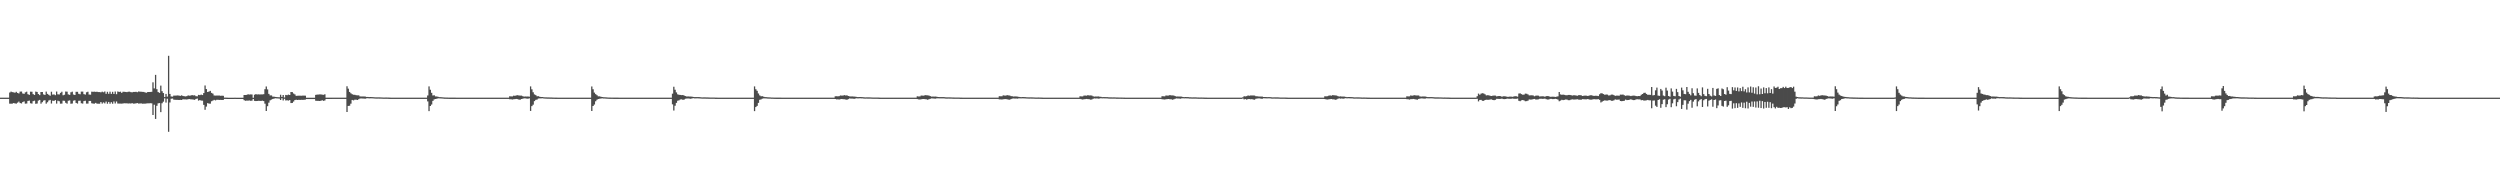 <?xml version="1.0" encoding="UTF-8"?>
<svg xmlns="http://www.w3.org/2000/svg" width="1920" height="150">
  <path d="M0 75.000h1v1.000H0zM1 75.000h1v1.000H1zM2 75.000h1v1.000H2zM3 75.000h1v1.000H3zM4 75.000h1v1.000H4zM5 75.000h1v1.000H5zM6 75.000h1v1.000H6zM7 71.069h1v8.561H7zM8 70.336h1v9.328H8zM9 70.733h1v8.824H9zM10 70.903h1v8.260H10zM11 71.220h1v8.198H11zM12 70.523h1v9.102H12zM13 71.356h1v7.501H13zM14 71.803h1v6.207H14zM15 70.365h1v8.766H15zM16 70.319h1v9.165H16zM17 71.784h1v6.592H17zM18 72.115h1v5.749H18zM19 70.928h1v8.682H19zM20 70.420h1v9.088H20zM21 72.336h1v5.198H21zM22 72.880h1v4.366H22zM23 70.404h1v8.914H23zM24 70.467h1v9.089H24zM25 72.303h1v5.352H25zM26 72.912h1v4.407H26zM27 70.369h1v9.343H27zM28 70.630h1v8.876H28zM29 72.239h1v5.031H29zM30 73.085h1v3.638H30zM31 70.673h1v8.945H31zM32 70.636h1v7.846H32zM33 72.488h1v4.774H33zM34 72.917h1v4.030H34zM35 70.338h1v9.279H35zM36 72.111h1v6.406H36zM37 72.798h1v4.422H37zM38 73.511h1v3.166H38zM39 70.439h1v9.064H39zM40 72.634h1v4.683H40zM41 72.501h1v5.036H41zM42 73.136h1v3.698H42zM43 70.297h1v9.259H43zM44 72.423h1v4.940H44zM45 72.563h1v5.227H45zM46 71.336h1v8.272H46zM47 70.441h1v9.138H47zM48 73.166h1v4.126H48zM49 72.774h1v4.622H49zM50 70.320h1v8.650H50zM51 70.409h1v9.187H51zM52 72.488h1v4.863H52zM53 72.865h1v4.261H53zM54 70.854h1v8.839H54zM55 70.381h1v9.123H55zM56 72.624h1v4.713H56zM57 72.945h1v4.078H57zM58 70.505h1v8.567H58zM59 70.488h1v9.101H59zM60 72.054h1v5.380H60zM61 72.383h1v4.947H61zM62 70.332h1v9.000H62zM63 70.345h1v9.236H63zM64 72.309h1v5.314H64zM65 72.672h1v4.715H65zM66 70.840h1v8.708H66zM67 70.437h1v9.150H67zM68 72.625h1v4.885H68zM69 72.728h1v4.768H69zM70 70.394h1v8.917H70zM71 70.489h1v9.078H71zM72 70.392h1v9.243H72zM73 70.575h1v8.407H73zM74 70.473h1v9.163H74zM75 70.711h1v8.932H75zM76 70.690h1v8.957H76zM77 70.910h1v7.463H77zM78 70.418h1v9.167H78zM79 70.863h1v7.762H79zM80 70.266h1v9.155H80zM81 72.054h1v5.985H81zM82 70.485h1v9.196H82zM83 72.055h1v6.253H83zM84 70.389h1v9.283H84zM85 72.071h1v6.422H85zM86 70.489h1v9.172H86zM87 72.126h1v5.807H87zM88 70.306h1v9.138H88zM89 72.368h1v5.564H89zM90 70.222h1v9.307H90zM91 70.595h1v8.976H91zM92 70.376h1v9.210H92zM93 71.304h1v8.314H93zM94 70.477h1v9.005H94zM95 70.488h1v8.799H95zM96 70.619h1v8.742H96zM97 70.770h1v8.590H97zM98 70.462h1v9.074H98zM99 70.382h1v9.020H99zM100 70.781h1v8.712H100zM101 70.935h1v8.272H101zM102 70.595h1v9.009H102zM103 70.615h1v8.934H103zM104 70.502h1v8.866H104zM105 70.829h1v8.337H105zM106 70.250h1v9.321H106zM107 70.394h1v9.083H107zM108 70.433h1v8.983H108zM109 70.569h1v9.104H109zM110 70.625h1v9.006H110zM111 71.015h1v8.619H111zM112 71.197h1v8.260H112zM113 70.656h1v8.696H113zM114 70.647h1v8.698H114zM115 70.620h1v8.662H115zM116 70.486h1v8.865H116zM117 63.212h1v25.127H117zM118 67.894h1v12.556H118zM119 57.507h1v33.823H119zM120 68.518h1v12.722H120zM121 70.698h1v8.667H121zM122 71.302h1v7.870H122zM123 65.718h1v20.402H123zM124 70.032h1v9.271H124zM125 71.479h1v6.616H125zM126 74.523h1v1.000H126zM127 72.119h1v6.699H127zM128 74.198h1v1.621H128zM129 42.841h1v58.373H129zM130 72.157h1v6.526H130zM131 74.095h1v1.737H131zM132 74.192h1v1.458H132zM133 73.408h1v3.120H133zM134 73.414h1v3.219H134zM135 73.352h1v3.361H135zM136 73.245h1v3.437H136zM137 73.447h1v3.361H137zM138 73.631h1v3.076H138zM139 73.240h1v3.548H139zM140 73.682h1v2.545H140zM141 73.905h1v2.414H141zM142 74.025h1v2.307H142zM143 73.818h1v2.597H143zM144 73.270h1v2.919H144zM145 73.468h1v2.633H145zM146 73.389h1v2.894H146zM147 73.000h1v3.320H147zM148 73.247h1v3.265H148zM149 73.162h1v3.511H149zM150 73.873h1v2.117H150zM151 73.961h1v1.694H151zM152 72.836h1v4.447H152zM153 73.071h1v3.790H153zM154 72.637h1v4.647H154zM155 73.000h1v4.338H155zM156 71.495h1v9.060H156zM157 65.619h1v18.683H157zM158 68.385h1v13.481H158zM159 70.666h1v8.544H159zM160 70.309h1v9.278H160zM161 69.792h1v9.829H161zM162 71.315h1v6.471H162zM163 71.866h1v5.379H163zM164 73.333h1v3.366H164zM165 73.405h1v3.680H165zM166 73.370h1v3.276H166zM167 73.347h1v3.307H167zM168 73.358h1v3.383H168zM169 73.584h1v3.095H169zM170 73.482h1v3.325H170zM171 73.574h1v3.145H171zM172 74.957h1v1.000H172zM173 74.966h1v1.000H173zM174 75.012h1v1.000H174zM175 75.040h1v1.000H175zM176 75.046h1v1.000H176zM177 75.047h1v1.000H177zM178 75.048h1v1.000H178zM179 75.051h1v1.000H179zM180 74.997h1v1.000H180zM181 75.051h1v1.000H181zM182 75.051h1v1.000H182zM183 75.050h1v1.000H183zM184 75.050h1v1.000H184zM185 75.050h1v1.000H185zM186 75.048h1v1.000H186zM187 72.946h1v4.008H187zM188 72.943h1v4.473H188zM189 72.844h1v4.403H189zM190 72.380h1v4.951H190zM191 72.614h1v4.521H191zM192 72.501h1v4.899H192zM193 72.565h1v4.762H193zM194 75.040h1v1.000H194zM195 72.771h1v4.698H195zM196 72.283h1v5.329H196zM197 72.567h1v5.002H197zM198 72.440h1v4.988H198zM199 72.531h1v4.954H199zM200 72.516h1v4.987H200zM201 72.484h1v4.854H201zM202 72.359h1v5.243H202zM203 68.517h1v11.091H203zM204 66.389h1v18.849H204zM205 68.679h1v12.891H205zM206 72.114h1v6.739H206zM207 73.289h1v3.767H207zM208 73.241h1v3.274H208zM209 74.191h1v1.779H209zM210 74.259h1v1.469H210zM211 74.420h1v1.066H211zM212 74.562h1v1.000H212zM213 74.634h1v1.000H213zM214 74.725h1v1.000H214zM215 72.778h1v4.017H215zM216 74.449h1v1.000H216zM217 72.958h1v4.215H217zM218 74.874h1v1.000H218zM219 72.921h1v4.248H219zM220 73.089h1v3.923H220zM221 72.647h1v4.595H221zM222 72.967h1v3.896H222zM223 70.632h1v8.533H223zM224 70.746h1v8.299H224zM225 71.841h1v6.134H225zM226 72.511h1v4.339H226zM227 73.626h1v2.989H227zM228 73.536h1v3.266H228zM229 73.456h1v3.176H229zM230 73.487h1v3.267H230zM231 73.530h1v3.104H231zM232 73.401h1v3.313H232zM233 73.406h1v3.263H233zM234 73.486h1v2.987H234zM235 75.070h1v1.000H235zM236 75.069h1v1.000H236zM237 75.067h1v1.000H237zM238 75.065h1v1.000H238zM239 75.064h1v1.000H239zM240 75.063h1v1.000H240zM241 75.061h1v1.000H241zM242 72.843h1v4.504H242zM243 72.648h1v4.839H243zM244 72.604h1v4.858H244zM245 72.515h1v5.072H245zM246 72.498h1v4.877H246zM247 72.716h1v4.310H247zM248 72.832h1v4.655H248zM249 72.418h1v4.759H249zM250 75.007h1v1.000H250zM251 75.007h1v1.000H251zM252 75.007h1v1.000H252zM253 75.007h1v1.000H253zM254 75.007h1v1.000H254zM255 75.006h1v1.000H255zM256 75.006h1v1.000H256zM257 75.006h1v1.000H257zM258 75.000h1v1.000H258zM259 75.000h1v1.000H259zM260 75.000h1v1.000H260zM261 75.000h1v1.000H261zM262 75.000h1v1.000H262zM263 75.000h1v1.000H263zM264 75.000h1v1.000H264zM265 75.000h1v1.000H265zM266 66.230h1v19.794H266zM267 68.087h1v13.284H267zM268 70.607h1v10.604H268zM269 71.624h1v7.996H269zM270 72.337h1v4.426H270zM271 72.744h1v4.355H271zM272 72.807h1v3.797H272zM273 73.124h1v3.412H273zM274 73.233h1v3.548H274zM275 73.207h1v3.033H275zM276 74.011h1v1.687H276zM277 74.083h1v1.528H277zM278 74.095h1v1.562H278zM279 74.096h1v1.641H279zM280 74.135h1v1.701H280zM281 74.428h1v1.084H281zM282 74.438h1v1.000H282zM283 74.566h1v1.000H283zM284 74.515h1v1.000H284zM285 74.544h1v1.000H285zM286 74.576h1v1.000H286zM287 74.700h1v1.000H287zM288 74.736h1v1.000H288zM289 74.769h1v1.000H289zM290 74.750h1v1.000H290zM291 74.774h1v1.000H291zM292 74.802h1v1.000H292zM293 74.853h1v1.000H293zM294 74.879h1v1.000H294zM295 74.884h1v1.000H295zM296 74.872h1v1.000H296zM297 74.891h1v1.000H297zM298 74.908h1v1.000H298zM299 74.967h1v1.000H299zM300 74.988h1v1.000H300zM301 74.991h1v1.000H301zM302 74.992h1v1.000H302zM303 74.995h1v1.000H303zM304 74.997h1v1.000H304zM305 74.996h1v1.000H305zM306 74.997h1v1.000H306zM307 74.997h1v1.000H307zM308 74.999h1v1.000H308zM309 74.999h1v1.000H309zM310 74.999h1v1.000H310zM311 74.999h1v1.000H311zM312 74.999h1v1.000H312zM313 74.999h1v1.000H313zM314 75.000h1v1.000H314zM315 75.000h1v1.000H315zM316 75.000h1v1.000H316zM317 75.000h1v1.000H317zM318 75.000h1v1.000H318zM319 75.000h1v1.000H319zM320 75.000h1v1.000H320zM321 75.000h1v1.000H321zM322 75.000h1v1.000H322zM323 75.000h1v1.000H323zM324 75.000h1v1.000H324zM325 75.000h1v1.000H325zM326 75.000h1v1.000H326zM327 75.000h1v1.000H327zM328 73.295h1v4.595H328zM329 66.346h1v18.998H329zM330 68.893h1v12.538H330zM331 71.269h1v9.008H331zM332 73.320h1v4.158H332zM333 73.176h1v3.169H333zM334 74.026h1v2.021H334zM335 74.085h1v1.724H335zM336 74.347h1v1.151H336zM337 74.587h1v1.000H337zM338 74.613h1v1.000H338zM339 74.697h1v1.000H339zM340 74.794h1v1.000H340zM341 74.857h1v1.000H341zM342 74.888h1v1.000H342zM343 74.932h1v1.000H343zM344 74.945h1v1.000H344zM345 74.957h1v1.000H345zM346 74.964h1v1.000H346zM347 74.974h1v1.000H347zM348 74.974h1v1.000H348zM349 74.981h1v1.000H349zM350 74.986h1v1.000H350zM351 74.989h1v1.000H351zM352 74.992h1v1.000H352zM353 74.991h1v1.000H353zM354 74.994h1v1.000H354zM355 74.995h1v1.000H355zM356 74.996h1v1.000H356zM357 74.997h1v1.000H357zM358 74.998h1v1.000H358zM359 74.998h1v1.000H359zM360 74.998h1v1.000H360zM361 74.999h1v1.000H361zM362 74.999h1v1.000H362zM363 74.999h1v1.000H363zM364 74.999h1v1.000H364zM365 75.000h1v1.000H365zM366 75.000h1v1.000H366zM367 75.000h1v1.000H367zM368 75.000h1v1.000H368zM369 75.000h1v1.000H369zM370 75.000h1v1.000H370zM371 75.000h1v1.000H371zM372 75.000h1v1.000H372zM373 75.000h1v1.000H373zM374 75.000h1v1.000H374zM375 75.000h1v1.000H375zM376 75.000h1v1.000H376zM377 75.000h1v1.000H377zM378 75.000h1v1.000H378zM379 75.000h1v1.000H379zM380 75.000h1v1.000H380zM381 75.000h1v1.000H381zM382 75.000h1v1.000H382zM383 75.000h1v1.000H383zM384 75.000h1v1.000H384zM385 75.000h1v1.000H385zM386 75.000h1v1.000H386zM387 75.000h1v1.000H387zM388 75.000h1v1.000H388zM389 75.000h1v1.000H389zM390 75.000h1v1.000H390zM391 73.933h1v2.282H391zM392 74.050h1v2.193H392zM393 74.038h1v2.402H393zM394 73.452h1v2.795H394zM395 73.580h1v2.540H395zM396 73.255h1v2.739H396zM397 73.138h1v2.977H397zM398 73.305h1v3.172H398zM399 73.397h1v3.218H399zM400 73.446h1v2.584H400zM401 73.905h1v1.905H401zM402 74.191h1v1.310H402zM403 74.084h1v1.493H403zM404 74.116h1v1.607H404zM405 74.094h1v1.730H405zM406 74.238h1v1.278H406zM407 66.358h1v18.831H407zM408 68.613h1v12.886H408zM409 70.854h1v9.512H409zM410 72.519h1v5.174H410zM411 73.048h1v3.665H411zM412 73.938h1v2.483H412zM413 73.900h1v1.793H413zM414 74.277h1v1.281H414zM415 74.475h1v1.093H415zM416 74.484h1v1.000H416zM417 74.634h1v1.000H417zM418 74.747h1v1.000H418zM419 74.765h1v1.000H419zM420 74.819h1v1.000H420zM421 74.823h1v1.000H421zM422 74.867h1v1.000H422zM423 74.875h1v1.000H423zM424 74.930h1v1.000H424zM425 74.947h1v1.000H425zM426 74.973h1v1.000H426zM427 74.982h1v1.000H427zM428 74.985h1v1.000H428zM429 74.987h1v1.000H429zM430 74.988h1v1.000H430zM431 74.993h1v1.000H431zM432 74.994h1v1.000H432zM433 74.994h1v1.000H433zM434 74.995h1v1.000H434zM435 74.996h1v1.000H435zM436 74.997h1v1.000H436zM437 74.997h1v1.000H437zM438 74.998h1v1.000H438zM439 74.999h1v1.000H439zM440 74.999h1v1.000H440zM441 74.999h1v1.000H441zM442 74.999h1v1.000H442zM443 74.999h1v1.000H443zM444 74.999h1v1.000H444zM445 75.000h1v1.000H445zM446 75.000h1v1.000H446zM447 75.000h1v1.000H447zM448 75.000h1v1.000H448zM449 75.000h1v1.000H449zM450 75.000h1v1.000H450zM451 75.000h1v1.000H451zM452 75.000h1v1.000H452zM453 74.986h1v1.000H453zM454 66.383h1v18.849H454zM455 68.571h1v12.859H455zM456 71.110h1v9.169H456zM457 72.316h1v5.447H457zM458 73.089h1v3.494H458zM459 73.959h1v2.069H459zM460 73.982h1v1.866H460zM461 74.289h1v1.397H461zM462 74.515h1v1.000H462zM463 74.653h1v1.000H463zM464 74.679h1v1.000H464zM465 74.775h1v1.000H465zM466 74.844h1v1.000H466zM467 74.902h1v1.000H467zM468 74.912h1v1.000H468zM469 74.945h1v1.000H469zM470 74.937h1v1.000H470zM471 74.962h1v1.000H471zM472 74.967h1v1.000H472zM473 74.976h1v1.000H473zM474 74.983h1v1.000H474zM475 74.985h1v1.000H475zM476 74.986h1v1.000H476zM477 74.989h1v1.000H477zM478 74.992h1v1.000H478zM479 74.993h1v1.000H479zM480 74.995h1v1.000H480zM481 74.996h1v1.000H481zM482 74.996h1v1.000H482zM483 74.997h1v1.000H483zM484 74.998h1v1.000H484zM485 74.998h1v1.000H485zM486 74.999h1v1.000H486zM487 74.999h1v1.000H487zM488 74.999h1v1.000H488zM489 74.999h1v1.000H489zM490 74.999h1v1.000H490zM491 75.000h1v1.000H491zM492 75.000h1v1.000H492zM493 75.000h1v1.000H493zM494 75.000h1v1.000H494zM495 75.000h1v1.000H495zM496 75.000h1v1.000H496zM497 75.000h1v1.000H497zM498 75.000h1v1.000H498zM499 75.000h1v1.000H499zM500 75.000h1v1.000H500zM501 75.000h1v1.000H501zM502 75.000h1v1.000H502zM503 75.000h1v1.000H503zM504 75.000h1v1.000H504zM505 75.000h1v1.000H505zM506 75.000h1v1.000H506zM507 75.000h1v1.000H507zM508 75.000h1v1.000H508zM509 75.000h1v1.000H509zM510 75.000h1v1.000H510zM511 75.000h1v1.000H511zM512 75.000h1v1.000H512zM513 75.000h1v1.000H513zM514 75.000h1v1.000H514zM515 75.000h1v1.000H515zM516 71.921h1v8.217H516zM517 66.599h1v18.278H517zM518 68.929h1v12.262H518zM519 70.974h1v8.030H519zM520 72.456h1v4.907H520zM521 72.807h1v4.230H521zM522 72.887h1v3.519H522zM523 73.056h1v3.249H523zM524 72.966h1v3.745H524zM525 73.446h1v2.996H525zM526 73.785h1v2.044H526zM527 74.119h1v1.566H527zM528 74.038h1v1.588H528zM529 74.132h1v1.570H529zM530 74.127h1v1.746H530zM531 74.220h1v1.360H531zM532 74.421h1v1.000H532zM533 74.561h1v1.000H533zM534 74.550h1v1.000H534zM535 74.529h1v1.000H535zM536 74.565h1v1.000H536zM537 74.614h1v1.000H537zM538 74.727h1v1.000H538zM539 74.781h1v1.000H539zM540 74.764h1v1.000H540zM541 74.775h1v1.000H541zM542 74.809h1v1.000H542zM543 74.816h1v1.000H543zM544 74.864h1v1.000H544zM545 74.892h1v1.000H545zM546 74.887h1v1.000H546zM547 74.903h1v1.000H547zM548 74.904h1v1.000H548zM549 74.961h1v1.000H549zM550 74.962h1v1.000H550zM551 74.990h1v1.000H551zM552 74.993h1v1.000H552zM553 74.994h1v1.000H553zM554 74.996h1v1.000H554zM555 74.997h1v1.000H555zM556 74.997h1v1.000H556zM557 74.998h1v1.000H557zM558 74.998h1v1.000H558zM559 74.998h1v1.000H559zM560 74.999h1v1.000H560zM561 74.999h1v1.000H561zM562 74.999h1v1.000H562zM563 74.999h1v1.000H563zM564 75.000h1v1.000H564zM565 75.000h1v1.000H565zM566 75.000h1v1.000H566zM567 75.000h1v1.000H567zM568 75.000h1v1.000H568zM569 75.000h1v1.000H569zM570 75.000h1v1.000H570zM571 75.000h1v1.000H571zM572 75.000h1v1.000H572zM573 75.000h1v1.000H573zM574 75.000h1v1.000H574zM575 75.000h1v1.000H575zM576 75.000h1v1.000H576zM577 75.000h1v1.000H577zM578 75.000h1v1.000H578zM579 66.352h1v18.985H579zM580 68.542h1v13.691H580zM581 69.732h1v11.599H581zM582 71.772h1v7.216H582zM583 73.245h1v3.427H583zM584 73.937h1v2.397H584zM585 73.887h1v1.909H585zM586 74.224h1v1.355H586zM587 74.555h1v1.000H587zM588 74.615h1v1.000H588zM589 74.722h1v1.000H589zM590 74.757h1v1.000H590zM591 74.779h1v1.000H591zM592 74.883h1v1.000H592zM593 74.901h1v1.000H593zM594 74.937h1v1.000H594zM595 74.956h1v1.000H595zM596 74.958h1v1.000H596zM597 74.968h1v1.000H597zM598 74.972h1v1.000H598zM599 74.980h1v1.000H599zM600 74.984h1v1.000H600zM601 74.987h1v1.000H601zM602 74.989h1v1.000H602zM603 74.992h1v1.000H603zM604 74.994h1v1.000H604zM605 74.995h1v1.000H605zM606 74.996h1v1.000H606zM607 74.997h1v1.000H607zM608 74.997h1v1.000H608zM609 74.997h1v1.000H609zM610 74.998h1v1.000H610zM611 74.999h1v1.000H611zM612 74.999h1v1.000H612zM613 74.999h1v1.000H613zM614 74.999h1v1.000H614zM615 74.999h1v1.000H615zM616 75.000h1v1.000H616zM617 75.000h1v1.000H617zM618 75.000h1v1.000H618zM619 75.000h1v1.000H619zM620 75.000h1v1.000H620zM621 75.000h1v1.000H621zM622 75.000h1v1.000H622zM623 75.000h1v1.000H623zM624 75.000h1v1.000H624zM625 75.000h1v1.000H625zM626 75.000h1v1.000H626zM627 75.000h1v1.000H627zM628 75.000h1v1.000H628zM629 75.000h1v1.000H629zM630 75.000h1v1.000H630zM631 75.000h1v1.000H631zM632 75.000h1v1.000H632zM633 75.000h1v1.000H633zM634 75.000h1v1.000H634zM635 75.000h1v1.000H635zM636 75.000h1v1.000H636zM637 75.000h1v1.000H637zM638 75.000h1v1.000H638zM639 75.000h1v1.000H639zM640 75.000h1v1.000H640zM641 73.918h1v2.100H641zM642 73.868h1v2.454H642zM643 74.004h1v2.307H643zM644 73.819h1v2.621H644zM645 73.334h1v2.840H645zM646 73.401h1v2.649H646zM647 73.360h1v2.835H647zM648 73.038h1v3.221H648zM649 73.312h1v3.107H649zM650 73.227h1v3.407H650zM651 73.753h1v2.391H651zM652 73.994h1v1.605H652zM653 74.088h1v1.632H653zM654 74.011h1v1.705H654zM655 74.139h1v1.683H655zM656 74.193h1v1.665H656zM657 74.368h1v1.077H657zM658 74.557h1v1.000H658zM659 74.550h1v1.000H659zM660 74.476h1v1.000H660zM661 74.570h1v1.000H661zM662 74.575h1v1.000H662zM663 74.701h1v1.000H663zM664 74.777h1v1.000H664zM665 74.742h1v1.000H665zM666 74.758h1v1.000H666zM667 74.766h1v1.000H667zM668 74.787h1v1.000H668zM669 74.829h1v1.000H669zM670 74.893h1v1.000H670zM671 74.888h1v1.000H671zM672 74.889h1v1.000H672zM673 74.899h1v1.000H673zM674 74.926h1v1.000H674zM675 74.963h1v1.000H675zM676 74.990h1v1.000H676zM677 74.992h1v1.000H677zM678 74.993h1v1.000H678zM679 74.996h1v1.000H679zM680 74.996h1v1.000H680zM681 74.997h1v1.000H681zM682 74.998h1v1.000H682zM683 74.998h1v1.000H683zM684 74.998h1v1.000H684zM685 74.999h1v1.000H685zM686 74.999h1v1.000H686zM687 74.999h1v1.000H687zM688 74.999h1v1.000H688zM689 74.999h1v1.000H689zM690 75.000h1v1.000H690zM691 75.000h1v1.000H691zM692 75.000h1v1.000H692zM693 75.000h1v1.000H693zM694 75.000h1v1.000H694zM695 75.000h1v1.000H695zM696 75.000h1v1.000H696zM697 75.000h1v1.000H697zM698 75.000h1v1.000H698zM699 75.000h1v1.000H699zM700 75.000h1v1.000H700zM701 75.000h1v1.000H701zM702 75.000h1v1.000H702zM703 75.000h1v1.000H703zM704 73.934h1v2.169H704zM705 74.080h1v2.259H705zM706 74.014h1v2.426H706zM707 73.381h1v2.880H707zM708 73.445h1v2.621H708zM709 73.487h1v2.523H709zM710 73.078h1v3.123H710zM711 73.157h1v3.114H711zM712 73.231h1v3.420H712zM713 73.399h1v2.770H713zM714 73.830h1v2.053H714zM715 74.189h1v1.359H715zM716 74.139h1v1.494H716zM717 74.184h1v1.542H717zM718 74.115h1v1.637H718zM719 74.278h1v1.250H719zM720 74.509h1v1.000H720zM721 74.555h1v1.000H721zM722 74.548h1v1.000H722zM723 74.546h1v1.000H723zM724 74.548h1v1.000H724zM725 74.611h1v1.000H725zM726 74.752h1v1.000H726zM727 74.768h1v1.000H727zM728 74.750h1v1.000H728zM729 74.766h1v1.000H729zM730 74.791h1v1.000H730zM731 74.844h1v1.000H731zM732 74.859h1v1.000H732zM733 74.893h1v1.000H733zM734 74.891h1v1.000H734zM735 74.902h1v1.000H735zM736 74.903h1v1.000H736zM737 74.969h1v1.000H737zM738 74.969h1v1.000H738zM739 74.991h1v1.000H739zM740 74.990h1v1.000H740zM741 74.994h1v1.000H741zM742 74.996h1v1.000H742zM743 74.997h1v1.000H743zM744 74.997h1v1.000H744zM745 74.998h1v1.000H745zM746 74.998h1v1.000H746zM747 74.999h1v1.000H747zM748 74.999h1v1.000H748zM749 74.999h1v1.000H749zM750 74.999h1v1.000H750zM751 74.999h1v1.000H751zM752 75.000h1v1.000H752zM753 75.000h1v1.000H753zM754 75.000h1v1.000H754zM755 75.000h1v1.000H755zM756 75.000h1v1.000H756zM757 75.000h1v1.000H757zM758 75.000h1v1.000H758zM759 75.000h1v1.000H759zM760 75.000h1v1.000H760zM761 75.000h1v1.000H761zM762 75.000h1v1.000H762zM763 75.000h1v1.000H763zM764 75.000h1v1.000H764zM765 75.000h1v1.000H765zM766 75.000h1v1.000H766zM767 73.906h1v2.419H767zM768 73.951h1v2.378H768zM769 73.910h1v2.520H769zM770 73.229h1v2.984H770zM771 73.360h1v2.782H771zM772 73.435h1v2.642H772zM773 73.041h1v3.229H773zM774 73.275h1v3.199H774zM775 73.386h1v3.229H775zM776 73.833h1v2.259H776zM777 73.907h1v1.840H777zM778 74.140h1v1.471H778zM779 74.012h1v1.726H779zM780 74.094h1v1.584H780zM781 74.167h1v1.621H781zM782 74.383h1v1.112H782zM783 74.548h1v1.000H783zM784 74.589h1v1.000H784zM785 74.497h1v1.000H785zM786 74.567h1v1.000H786zM787 74.605h1v1.000H787zM788 74.699h1v1.000H788zM789 74.745h1v1.000H789zM790 74.761h1v1.000H790zM791 74.732h1v1.000H791zM792 74.772h1v1.000H792zM793 74.794h1v1.000H793zM794 74.834h1v1.000H794zM795 74.893h1v1.000H795zM796 74.891h1v1.000H796zM797 74.876h1v1.000H797zM798 74.904h1v1.000H798zM799 74.913h1v1.000H799zM800 74.960h1v1.000H800zM801 74.990h1v1.000H801zM802 74.991h1v1.000H802zM803 74.994h1v1.000H803zM804 74.994h1v1.000H804zM805 74.995h1v1.000H805zM806 74.997h1v1.000H806zM807 74.997h1v1.000H807zM808 74.997h1v1.000H808zM809 74.999h1v1.000H809zM810 74.999h1v1.000H810zM811 74.999h1v1.000H811zM812 74.999h1v1.000H812zM813 74.999h1v1.000H813zM814 74.999h1v1.000H814zM815 75.000h1v1.000H815zM816 75.000h1v1.000H816zM817 75.000h1v1.000H817zM818 75.000h1v1.000H818zM819 75.000h1v1.000H819zM820 75.000h1v1.000H820zM821 75.000h1v1.000H821zM822 75.000h1v1.000H822zM823 75.000h1v1.000H823zM824 75.000h1v1.000H824zM825 75.000h1v1.000H825zM826 75.000h1v1.000H826zM827 75.000h1v1.000H827zM828 75.000h1v1.000H828zM829 73.934h1v2.043H829zM830 74.022h1v2.221H830zM831 74.024h1v2.438H831zM832 73.401h1v2.842H832zM833 73.359h1v2.772H833zM834 73.483h1v2.488H834zM835 73.048h1v3.089H835zM836 73.306h1v2.899H836zM837 73.270h1v3.284H837zM838 73.360h1v3.084H838zM839 73.917h1v1.959H839zM840 74.177h1v1.409H840zM841 74.102h1v1.586H841zM842 74.123h1v1.454H842zM843 74.051h1v1.717H843zM844 74.230h1v1.448H844zM845 74.354h1v1.088H845zM846 74.574h1v1.000H846zM847 74.543h1v1.000H847zM848 74.568h1v1.000H848zM849 74.574h1v1.000H849zM850 74.604h1v1.000H850zM851 74.702h1v1.000H851zM852 74.761h1v1.000H852zM853 74.765h1v1.000H853zM854 74.782h1v1.000H854zM855 74.773h1v1.000H855zM856 74.795h1v1.000H856zM857 74.857h1v1.000H857zM858 74.878h1v1.000H858zM859 74.892h1v1.000H859zM860 74.900h1v1.000H860zM861 74.905h1v1.000H861zM862 74.933h1v1.000H862zM863 74.970h1v1.000H863zM864 74.992h1v1.000H864zM865 74.993h1v1.000H865zM866 74.993h1v1.000H866zM867 74.994h1v1.000H867zM868 74.996h1v1.000H868zM869 74.998h1v1.000H869zM870 74.998h1v1.000H870zM871 74.998h1v1.000H871zM872 74.998h1v1.000H872zM873 74.999h1v1.000H873zM874 74.999h1v1.000H874zM875 74.999h1v1.000H875zM876 75.000h1v1.000H876zM877 75.000h1v1.000H877zM878 75.000h1v1.000H878zM879 75.000h1v1.000H879zM880 75.000h1v1.000H880zM881 75.000h1v1.000H881zM882 75.000h1v1.000H882zM883 75.000h1v1.000H883zM884 75.000h1v1.000H884zM885 75.000h1v1.000H885zM886 75.000h1v1.000H886zM887 75.000h1v1.000H887zM888 75.000h1v1.000H888zM889 75.000h1v1.000H889zM890 75.000h1v1.000H890zM891 75.000h1v1.000H891zM892 73.867h1v2.394H892zM893 73.931h1v2.383H893zM894 73.980h1v2.480H894zM895 73.334h1v2.901H895zM896 73.401h1v2.723H896zM897 73.362h1v2.679H897zM898 73.008h1v3.239H898zM899 73.282h1v2.946H899zM900 73.262h1v3.335H900zM901 73.377h1v2.928H901zM902 73.791h1v2.082H902zM903 74.131h1v1.425H903zM904 74.086h1v1.576H904zM905 74.141h1v1.538H905zM906 74.142h1v1.676H906zM907 74.196h1v1.381H907zM908 74.492h1v1.000H908zM909 74.573h1v1.000H909zM910 74.517h1v1.000H910zM911 74.551h1v1.000H911zM912 74.562h1v1.000H912zM913 74.702h1v1.000H913zM914 74.717h1v1.000H914zM915 74.777h1v1.000H915zM916 74.752h1v1.000H916zM917 74.752h1v1.000H917zM918 74.771h1v1.000H918zM919 74.842h1v1.000H919zM920 74.871h1v1.000H920zM921 74.897h1v1.000H921zM922 74.877h1v1.000H922zM923 74.899h1v1.000H923zM924 74.911h1v1.000H924zM925 74.962h1v1.000H925zM926 74.973h1v1.000H926zM927 74.991h1v1.000H927zM928 74.991h1v1.000H928zM929 74.993h1v1.000H929zM930 74.994h1v1.000H930zM931 74.996h1v1.000H931zM932 74.997h1v1.000H932zM933 74.997h1v1.000H933zM934 74.999h1v1.000H934zM935 74.998h1v1.000H935zM936 74.999h1v1.000H936zM937 74.999h1v1.000H937zM938 74.999h1v1.000H938zM939 75.000h1v1.000H939zM940 75.000h1v1.000H940zM941 75.000h1v1.000H941zM942 75.000h1v1.000H942zM943 75.000h1v1.000H943zM944 75.000h1v1.000H944zM945 75.000h1v1.000H945zM946 75.000h1v1.000H946zM947 75.000h1v1.000H947zM948 75.000h1v1.000H948zM949 75.000h1v1.000H949zM950 75.000h1v1.000H950zM951 75.000h1v1.000H951zM952 75.000h1v1.000H952zM953 75.000h1v1.000H953zM954 74.692h1v1.000H954zM955 73.896h1v2.420H955zM956 74.052h1v2.041H956zM957 73.825h1v2.745H957zM958 73.305h1v2.767H958zM959 73.529h1v2.537H959zM960 73.311h1v2.914H960zM961 73.316h1v2.816H961zM962 73.335h1v3.132H962zM963 73.370h1v3.225H963zM964 73.888h1v1.968H964zM965 73.921h1v1.764H965zM966 74.108h1v1.485H966zM967 74.126h1v1.465H967zM968 74.111h1v1.740H968zM969 74.213h1v1.614H969zM970 74.472h1v1.000H970zM971 74.504h1v1.000H971zM972 74.553h1v1.000H972zM973 74.575h1v1.000H973zM974 74.542h1v1.000H974zM975 74.592h1v1.000H975zM976 74.708h1v1.000H976zM977 74.788h1v1.000H977zM978 74.751h1v1.000H978zM979 74.760h1v1.000H979zM980 74.773h1v1.000H980zM981 74.773h1v1.000H981zM982 74.834h1v1.000H982zM983 74.892h1v1.000H983zM984 74.896h1v1.000H984zM985 74.899h1v1.000H985zM986 74.904h1v1.000H986zM987 74.924h1v1.000H987zM988 74.966h1v1.000H988zM989 74.990h1v1.000H989zM990 74.991h1v1.000H990zM991 74.993h1v1.000H991zM992 74.994h1v1.000H992zM993 74.997h1v1.000H993zM994 74.997h1v1.000H994zM995 74.997h1v1.000H995zM996 74.998h1v1.000H996zM997 74.998h1v1.000H997zM998 74.999h1v1.000H998zM999 74.999h1v1.000H999zM1000 74.999h1v1.000H1000zM1001 74.999h1v1.000H1001zM1002 74.999h1v1.000H1002zM1003 75.000h1v1.000H1003zM1004 75.000h1v1.000H1004zM1005 75.000h1v1.000H1005zM1006 75.000h1v1.000H1006zM1007 75.000h1v1.000H1007zM1008 75.000h1v1.000H1008zM1009 75.000h1v1.000H1009zM1010 75.000h1v1.000H1010zM1011 75.000h1v1.000H1011zM1012 75.000h1v1.000H1012zM1013 75.000h1v1.000H1013zM1014 75.000h1v1.000H1014zM1015 75.000h1v1.000H1015zM1016 75.000h1v1.000H1016zM1017 73.912h1v2.160H1017zM1018 73.961h1v2.368H1018zM1019 73.891h1v2.575H1019zM1020 73.455h1v2.826H1020zM1021 73.242h1v2.903H1021zM1022 73.456h1v2.575H1022zM1023 73.060h1v3.219H1023zM1024 73.184h1v3.084H1024zM1025 73.270h1v3.380H1025zM1026 73.348h1v3.095H1026zM1027 73.819h1v2.067H1027zM1028 74.161h1v1.377H1028zM1029 74.007h1v1.749H1029zM1030 74.116h1v1.525H1030zM1031 74.122h1v1.710H1031zM1032 74.212h1v1.421H1032zM1033 74.397h1v1.033H1033zM1034 74.577h1v1.000H1034zM1035 74.491h1v1.000H1035zM1036 74.514h1v1.000H1036zM1037 74.568h1v1.000H1037zM1038 74.594h1v1.000H1038zM1039 74.711h1v1.000H1039zM1040 74.777h1v1.000H1040zM1041 74.732h1v1.000H1041zM1042 74.752h1v1.000H1042zM1043 74.775h1v1.000H1043zM1044 74.796h1v1.000H1044zM1045 74.865h1v1.000H1045zM1046 74.880h1v1.000H1046zM1047 74.877h1v1.000H1047zM1048 74.897h1v1.000H1048zM1049 74.907h1v1.000H1049zM1050 74.958h1v1.000H1050zM1051 74.973h1v1.000H1051zM1052 74.991h1v1.000H1052zM1053 74.991h1v1.000H1053zM1054 74.995h1v1.000H1054zM1055 74.995h1v1.000H1055zM1056 74.996h1v1.000H1056zM1057 74.997h1v1.000H1057zM1058 74.998h1v1.000H1058zM1059 74.998h1v1.000H1059zM1060 74.998h1v1.000H1060zM1061 74.999h1v1.000H1061zM1062 74.999h1v1.000H1062zM1063 74.999h1v1.000H1063zM1064 74.999h1v1.000H1064zM1065 75.000h1v1.000H1065zM1066 75.000h1v1.000H1066zM1067 75.000h1v1.000H1067zM1068 75.000h1v1.000H1068zM1069 75.000h1v1.000H1069zM1070 75.000h1v1.000H1070zM1071 75.000h1v1.000H1071zM1072 75.000h1v1.000H1072zM1073 75.000h1v1.000H1073zM1074 75.000h1v1.000H1074zM1075 75.000h1v1.000H1075zM1076 75.000h1v1.000H1076zM1077 75.000h1v1.000H1077zM1078 75.000h1v1.000H1078zM1079 75.000h1v1.000H1079zM1080 73.942h1v2.258H1080zM1081 74.049h1v2.198H1081zM1082 74.005h1v2.478H1082zM1083 73.284h1v2.870H1083zM1084 73.549h1v2.590H1084zM1085 73.279h1v2.726H1085zM1086 73.120h1v3.088H1086zM1087 73.306h1v3.078H1087zM1088 73.301h1v3.282H1088zM1089 73.333h1v2.645H1089zM1090 74.029h1v1.758H1090zM1091 74.175h1v1.413H1091zM1092 74.067h1v1.542H1092zM1093 74.107h1v1.619H1093zM1094 74.062h1v1.727H1094zM1095 74.367h1v1.093H1095zM1096 74.540h1v1.000H1096zM1097 74.552h1v1.000H1097zM1098 74.527h1v1.000H1098zM1099 74.529h1v1.000H1099zM1100 74.595h1v1.000H1100zM1101 74.709h1v1.000H1101zM1102 74.756h1v1.000H1102zM1103 74.762h1v1.000H1103zM1104 74.762h1v1.000H1104zM1105 74.784h1v1.000H1105zM1106 74.785h1v1.000H1106zM1107 74.841h1v1.000H1107zM1108 74.890h1v1.000H1108zM1109 74.878h1v1.000H1109zM1110 74.892h1v1.000H1110zM1111 74.906h1v1.000H1111zM1112 74.911h1v1.000H1112zM1113 74.965h1v1.000H1113zM1114 74.988h1v1.000H1114zM1115 74.990h1v1.000H1115zM1116 74.992h1v1.000H1116zM1117 74.995h1v1.000H1117zM1118 74.996h1v1.000H1118zM1119 74.996h1v1.000H1119zM1120 74.997h1v1.000H1120zM1121 74.998h1v1.000H1121zM1122 74.998h1v1.000H1122zM1123 74.999h1v1.000H1123zM1124 74.999h1v1.000H1124zM1125 74.999h1v1.000H1125zM1126 74.999h1v1.000H1126zM1127 74.999h1v1.000H1127zM1128 75.000h1v1.000H1128zM1129 75.000h1v1.000H1129zM1130 75.000h1v1.000H1130zM1131 75.000h1v1.000H1131zM1132 75.000h1v1.000H1132zM1133 75.000h1v1.000H1133zM1134 73.870h1v2.018H1134zM1135 71.907h1v5.948H1135zM1136 72.772h1v3.984H1136zM1137 71.908h1v4.813H1137zM1138 71.570h1v5.843H1138zM1139 71.783h1v5.692H1139zM1140 72.386h1v4.412H1140zM1141 73.277h1v3.308H1141zM1142 73.138h1v3.499H1142zM1143 73.212h1v3.430H1143zM1144 73.578h1v2.802H1144zM1145 73.753h1v2.593H1145zM1146 73.489h1v3.301H1146zM1147 73.381h1v3.577H1147zM1148 73.435h1v3.227H1148zM1149 74.017h1v1.882H1149zM1150 73.792h1v2.154H1150zM1151 73.753h1v2.247H1151zM1152 73.830h1v2.110H1152zM1153 74.293h1v1.451H1153zM1154 73.946h1v2.157H1154zM1155 73.908h1v2.231H1155zM1156 74.009h1v2.044H1156zM1157 74.338h1v1.396H1157zM1158 74.322h1v1.530H1158zM1159 74.192h1v1.707H1159zM1160 74.199h1v1.676H1160zM1161 74.360h1v1.328H1161zM1162 74.111h1v1.691H1162zM1163 73.903h1v1.983H1163zM1164 73.935h1v1.946H1164zM1165 74.241h1v1.408H1165zM1166 71.857h1v5.563H1166zM1167 71.676h1v6.057H1167zM1168 72.318h1v4.750H1168zM1169 72.781h1v4.019H1169zM1170 72.674h1v4.490H1170zM1171 71.897h1v5.885H1171zM1172 72.009h1v5.684H1172zM1173 72.490h1v4.819H1173zM1174 73.285h1v3.102H1174zM1175 73.219h1v3.299H1175zM1176 73.158h1v3.296H1176zM1177 73.328h1v2.806H1177zM1178 73.917h1v2.074H1178zM1179 73.457h1v2.991H1179zM1180 73.355h1v3.104H1180zM1181 73.463h1v2.840H1181zM1182 74.076h1v1.781H1182zM1183 73.970h1v1.869H1183zM1184 73.931h1v1.973H1184zM1185 73.988h1v1.905H1185zM1186 74.311h1v1.394H1186zM1187 73.850h1v2.346H1187zM1188 73.765h1v2.671H1188zM1189 73.883h1v2.510H1189zM1190 74.318h1v1.622H1190zM1191 74.299h1v1.644H1191zM1192 74.232h1v1.885H1192zM1193 74.279h1v1.808H1193zM1194 74.465h1v1.419H1194zM1195 74.261h1v1.831H1195zM1196 73.992h1v2.508H1196zM1197 70.681h1v7.081H1197zM1198 72.482h1v4.763H1198zM1199 72.827h1v3.837H1199zM1200 72.646h1v4.280H1200zM1201 72.839h1v3.873H1201zM1202 73.089h1v3.321H1202zM1203 73.181h1v3.311H1203zM1204 72.885h1v4.043H1204zM1205 72.924h1v4.004H1205zM1206 73.084h1v3.440H1206zM1207 73.387h1v2.888H1207zM1208 73.169h1v3.292H1208zM1209 73.165h1v3.274H1209zM1210 73.350h1v2.969H1210zM1211 73.508h1v2.739H1211zM1212 73.071h1v3.491H1212zM1213 73.064h1v3.544H1213zM1214 73.256h1v3.296H1214zM1215 73.721h1v2.395H1215zM1216 73.480h1v2.770H1216zM1217 73.421h1v2.880H1217zM1218 73.455h1v2.807H1218zM1219 73.708h1v2.303H1219zM1220 73.360h1v3.088H1220zM1221 73.154h1v3.415H1221zM1222 73.189h1v3.367H1222zM1223 73.568h1v2.674H1223zM1224 73.634h1v2.547H1224zM1225 73.541h1v2.763H1225zM1226 73.565h1v2.732H1226zM1227 73.802h1v2.307H1227zM1228 72.386h1v4.329H1228zM1229 71.553h1v7.146H1229zM1230 71.708h1v6.333H1230zM1231 72.234h1v5.239H1231zM1232 72.789h1v4.261H1232zM1233 72.564h1v4.690H1233zM1234 72.664h1v4.595H1234zM1235 73.338h1v3.655H1235zM1236 73.216h1v3.626H1236zM1237 72.648h1v4.790H1237zM1238 72.656h1v4.778H1238zM1239 73.047h1v4.014H1239zM1240 73.637h1v2.718H1240zM1241 73.433h1v3.137H1241zM1242 73.422h1v3.143H1242zM1243 73.513h1v2.918H1243zM1244 72.655h1v4.932H1244zM1245 72.720h1v4.984H1245zM1246 72.610h1v4.973H1246zM1247 73.144h1v4.201H1247zM1248 73.596h1v2.921H1248zM1249 73.339h1v3.561H1249zM1250 73.359h1v3.438H1250zM1251 73.451h1v3.166H1251zM1252 73.776h1v2.458H1252zM1253 73.537h1v3.131H1253zM1254 73.403h1v3.497H1254zM1255 73.453h1v3.389H1255zM1256 73.765h1v2.563H1256zM1257 73.875h1v2.355H1257zM1258 73.748h1v2.610H1258zM1259 73.767h1v2.559H1259zM1260 72.759h1v4.268H1260zM1261 72.169h1v4.692H1261zM1262 71.336h1v5.944H1262zM1263 71.223h1v5.964H1263zM1264 72.166h1v4.899H1264zM1265 72.804h1v3.937H1265zM1266 72.732h1v4.320H1266zM1267 72.835h1v4.204H1267zM1268 66.805h1v16.362H1268zM1269 73.257h1v4.020H1269zM1270 73.003h1v4.150H1270zM1271 69.366h1v11.794H1271zM1272 67.284h1v14.849H1272zM1273 73.410h1v3.405H1273zM1274 73.639h1v2.590H1274zM1275 68.295h1v14.506H1275zM1276 69.552h1v10.440H1276zM1277 73.361h1v3.194H1277zM1278 73.881h1v2.380H1278zM1279 67.325h1v14.974H1279zM1280 69.574h1v10.507H1280zM1281 73.737h1v2.752H1281zM1282 74.234h1v1.636H1282zM1283 67.886h1v14.421H1283zM1284 70.370h1v9.004H1284zM1285 73.658h1v2.642H1285zM1286 73.929h1v1.954H1286zM1287 68.237h1v13.355H1287zM1288 70.740h1v7.713H1288zM1289 73.728h1v2.648H1289zM1290 74.236h1v1.508H1290zM1291 67.273h1v16.405H1291zM1292 69.384h1v11.134H1292zM1293 72.158h1v4.847H1293zM1294 72.360h1v4.682H1294zM1295 66.797h1v17.380H1295zM1296 70.496h1v9.098H1296zM1297 72.076h1v5.585H1297zM1298 73.196h1v3.495H1298zM1299 67.809h1v14.908H1299zM1300 71.601h1v6.434H1300zM1301 73.358h1v3.248H1301zM1302 73.541h1v2.518H1302zM1303 67.886h1v13.754H1303zM1304 71.310h1v6.540H1304zM1305 72.986h1v3.699H1305zM1306 73.857h1v2.212H1306zM1307 67.097h1v15.098H1307zM1308 72.309h1v4.673H1308zM1309 73.640h1v2.520H1309zM1310 73.884h1v2.100H1310zM1311 68.184h1v13.599H1311zM1312 72.193h1v5.129H1312zM1313 73.471h1v3.278H1313zM1314 74.020h1v2.293H1314zM1315 67.514h1v14.459H1315zM1316 73.324h1v3.495H1316zM1317 73.687h1v2.691H1317zM1318 68.251h1v14.821H1318zM1319 67.841h1v13.148H1319zM1320 73.033h1v4.127H1320zM1321 73.730h1v3.212H1321zM1322 67.959h1v13.344H1322zM1323 68.569h1v13.281H1323zM1324 72.201h1v5.347H1324zM1325 72.704h1v4.612H1325zM1326 66.951h1v15.055H1326zM1327 69.594h1v11.322H1327zM1328 72.110h1v5.494H1328zM1329 72.314h1v5.115H1329zM1330 66.912h1v16.508H1330zM1331 69.351h1v10.020H1331zM1332 67.153h1v15.919H1332zM1333 69.832h1v9.426H1333zM1334 67.167h1v15.682H1334zM1335 70.219h1v9.216H1335zM1336 67.693h1v14.358H1336zM1337 69.994h1v8.703H1337zM1338 66.613h1v16.212H1338zM1339 70.217h1v8.631H1339zM1340 68.483h1v14.649H1340zM1341 71.037h1v7.107H1341zM1342 67.125h1v16.192H1342zM1343 70.942h1v8.059H1343zM1344 66.453h1v15.463H1344zM1345 71.237h1v6.756H1345zM1346 67.022h1v15.065H1346zM1347 71.900h1v6.035H1347zM1348 67.233h1v15.342H1348zM1349 72.435h1v5.430H1349zM1350 66.276h1v16.441H1350zM1351 72.401h1v4.964H1351zM1352 68.009h1v14.964H1352zM1353 72.191h1v5.466H1353zM1354 67.120h1v16.209H1354zM1355 71.607h1v6.662H1355zM1356 67.614h1v15.192H1356zM1357 71.699h1v6.430H1357zM1358 67.121h1v15.694H1358zM1359 71.442h1v7.038H1359zM1360 68.445h1v14.643H1360zM1361 71.888h1v7.667H1361zM1362 66.400h1v15.924H1362zM1363 67.536h1v15.742H1363zM1364 67.327h1v14.717H1364zM1365 66.632h1v16.200H1365zM1366 68.372h1v14.369H1366zM1367 67.740h1v15.198H1367zM1368 67.697h1v15.136H1368zM1369 66.725h1v15.649H1369zM1370 67.653h1v14.653H1370zM1371 66.586h1v15.935H1371zM1372 67.565h1v14.739H1372zM1373 67.480h1v16.227H1373zM1374 67.104h1v15.308H1374zM1375 66.805h1v16.299H1375zM1376 67.634h1v15.220H1376zM1377 66.547h1v15.317H1377zM1378 70.422h1v9.116H1378zM1379 74.258h1v1.643H1379zM1380 74.492h1v1.000H1380zM1381 74.687h1v1.000H1381zM1382 74.714h1v1.000H1382zM1383 74.752h1v1.000H1383zM1384 74.745h1v1.000H1384zM1385 74.837h1v1.000H1385zM1386 74.849h1v1.000H1386zM1387 74.846h1v1.000H1387zM1388 74.898h1v1.000H1388zM1389 74.941h1v1.000H1389zM1390 74.949h1v1.000H1390zM1391 74.938h1v1.000H1391zM1392 74.968h1v1.000H1392zM1393 73.941h1v2.255H1393zM1394 74.044h1v2.285H1394zM1395 73.940h1v2.500H1395zM1396 73.324h1v2.843H1396zM1397 73.574h1v2.550H1397zM1398 73.289h1v2.689H1398zM1399 73.113h1v3.085H1399zM1400 73.258h1v3.144H1400zM1401 73.298h1v3.351H1401zM1402 73.466h1v2.521H1402zM1403 73.792h1v1.953H1403zM1404 74.199h1v1.296H1404zM1405 74.043h1v1.591H1405zM1406 74.077h1v1.651H1406zM1407 74.088h1v1.740H1407zM1408 74.222h1v1.271H1408zM1409 66.230h1v19.005H1409zM1410 68.488h1v13.113H1410zM1411 71.120h1v9.122H1411zM1412 72.668h1v4.767H1412zM1413 73.370h1v3.568H1413zM1414 73.742h1v2.299H1414zM1415 74.120h1v1.778H1415zM1416 74.344h1v1.292H1416zM1417 74.457h1v1.000H1417zM1418 74.598h1v1.000H1418zM1419 74.643h1v1.000H1419zM1420 74.743h1v1.000H1420zM1421 74.777h1v1.000H1421zM1422 74.826h1v1.000H1422zM1423 74.872h1v1.000H1423zM1424 74.867h1v1.000H1424zM1425 74.891h1v1.000H1425zM1426 74.926h1v1.000H1426zM1427 74.953h1v1.000H1427zM1428 74.967h1v1.000H1428zM1429 74.977h1v1.000H1429zM1430 74.983h1v1.000H1430zM1431 74.984h1v1.000H1431zM1432 74.988h1v1.000H1432zM1433 74.990h1v1.000H1433zM1434 74.994h1v1.000H1434zM1435 74.991h1v1.000H1435zM1436 74.990h1v1.000H1436zM1437 74.992h1v1.000H1437zM1438 74.995h1v1.000H1438zM1439 74.995h1v1.000H1439zM1440 74.993h1v1.000H1440zM1441 74.995h1v1.000H1441zM1442 74.997h1v1.000H1442zM1443 74.996h1v1.000H1443zM1444 74.993h1v1.000H1444zM1445 74.992h1v1.000H1445zM1446 74.997h1v1.000H1446zM1447 74.998h1v1.000H1447zM1448 74.997h1v1.000H1448zM1449 74.996h1v1.000H1449zM1450 74.997h1v1.000H1450zM1451 74.997h1v1.000H1451zM1452 74.995h1v1.000H1452zM1453 74.995h1v1.000H1453zM1454 74.997h1v1.000H1454zM1455 74.805h1v1.000H1455zM1456 66.355h1v18.957H1456zM1457 68.484h1v13.005H1457zM1458 71.276h1v9.023H1458zM1459 72.606h1v5.051H1459zM1460 73.357h1v3.278H1460zM1461 74.003h1v2.105H1461zM1462 74.074h1v1.858H1462zM1463 74.380h1v1.156H1463zM1464 74.510h1v1.000H1464zM1465 74.657h1v1.000H1465zM1466 74.740h1v1.000H1466zM1467 74.739h1v1.000H1467zM1468 74.854h1v1.000H1468zM1469 74.878h1v1.000H1469zM1470 74.903h1v1.000H1470zM1471 74.930h1v1.000H1471zM1472 74.949h1v1.000H1472zM1473 74.966h1v1.000H1473zM1474 74.976h1v1.000H1474zM1475 74.976h1v1.000H1475zM1476 74.983h1v1.000H1476zM1477 74.983h1v1.000H1477zM1478 74.987h1v1.000H1478zM1479 74.991h1v1.000H1479zM1480 74.993h1v1.000H1480zM1481 74.993h1v1.000H1481zM1482 74.995h1v1.000H1482zM1483 74.995h1v1.000H1483zM1484 74.996h1v1.000H1484zM1485 74.996h1v1.000H1485zM1486 74.997h1v1.000H1486zM1487 74.998h1v1.000H1487zM1488 74.999h1v1.000H1488zM1489 74.999h1v1.000H1489zM1490 74.999h1v1.000H1490zM1491 74.999h1v1.000H1491zM1492 74.999h1v1.000H1492zM1493 74.999h1v1.000H1493zM1494 74.998h1v1.000H1494zM1495 74.999h1v1.000H1495zM1496 74.999h1v1.000H1496zM1497 74.999h1v1.000H1497zM1498 74.999h1v1.000H1498zM1499 74.999h1v1.000H1499zM1500 74.999h1v1.000H1500zM1501 74.999h1v1.000H1501zM1502 74.999h1v1.000H1502zM1503 74.999h1v1.000H1503zM1504 74.999h1v1.000H1504zM1505 74.999h1v1.000H1505zM1506 74.999h1v1.000H1506zM1507 74.999h1v1.000H1507zM1508 74.999h1v1.000H1508zM1509 75.000h1v1.000H1509zM1510 74.999h1v1.000H1510zM1511 74.999h1v1.000H1511zM1512 74.999h1v1.000H1512zM1513 74.999h1v1.000H1513zM1514 74.999h1v1.000H1514zM1515 74.999h1v1.000H1515zM1516 75.000h1v1.000H1516zM1517 75.000h1v1.000H1517zM1518 71.257h1v8.936H1518zM1519 66.937h1v17.946H1519zM1520 68.836h1v12.717H1520zM1521 71.763h1v7.051H1521zM1522 72.160h1v5.333H1522zM1523 72.547h1v4.504H1523zM1524 72.701h1v4.054H1524zM1525 73.048h1v3.280H1525zM1526 73.060h1v3.600H1526zM1527 73.306h1v3.074H1527zM1528 73.745h1v2.320H1528zM1529 74.119h1v1.476H1529zM1530 74.091h1v1.704H1530zM1531 74.141h1v1.587H1531zM1532 74.168h1v1.656H1532zM1533 74.202h1v1.340H1533zM1534 74.405h1v1.009H1534zM1535 74.551h1v1.000H1535zM1536 74.538h1v1.000H1536zM1537 74.535h1v1.000H1537zM1538 74.554h1v1.000H1538zM1539 74.604h1v1.000H1539zM1540 74.743h1v1.000H1540zM1541 74.764h1v1.000H1541zM1542 74.780h1v1.000H1542zM1543 74.774h1v1.000H1543zM1544 74.790h1v1.000H1544zM1545 74.832h1v1.000H1545zM1546 74.861h1v1.000H1546zM1547 74.892h1v1.000H1547zM1548 74.893h1v1.000H1548zM1549 74.899h1v1.000H1549zM1550 74.908h1v1.000H1550zM1551 74.958h1v1.000H1551zM1552 74.966h1v1.000H1552zM1553 74.989h1v1.000H1553zM1554 74.991h1v1.000H1554zM1555 74.994h1v1.000H1555zM1556 74.996h1v1.000H1556zM1557 74.997h1v1.000H1557zM1558 74.998h1v1.000H1558zM1559 74.998h1v1.000H1559zM1560 74.998h1v1.000H1560zM1561 74.999h1v1.000H1561zM1562 74.999h1v1.000H1562zM1563 74.999h1v1.000H1563zM1564 74.999h1v1.000H1564zM1565 75.000h1v1.000H1565zM1566 75.000h1v1.000H1566zM1567 75.000h1v1.000H1567zM1568 75.000h1v1.000H1568zM1569 75.000h1v1.000H1569zM1570 75.000h1v1.000H1570zM1571 75.000h1v1.000H1571zM1572 75.000h1v1.000H1572zM1573 75.000h1v1.000H1573zM1574 75.000h1v1.000H1574zM1575 75.000h1v1.000H1575zM1576 75.000h1v1.000H1576zM1577 75.000h1v1.000H1577zM1578 75.000h1v1.000H1578zM1579 75.000h1v1.000H1579zM1580 75.000h1v1.000H1580zM1581 66.368h1v18.946H1581zM1582 68.483h1v13.025H1582zM1583 70.108h1v10.360H1583zM1584 72.327h1v6.472H1584zM1585 73.055h1v3.430H1585zM1586 73.953h1v2.178H1586zM1587 74.224h1v1.579H1587zM1588 74.343h1v1.246H1588zM1589 74.557h1v1.000H1589zM1590 74.655h1v1.000H1590zM1591 74.726h1v1.000H1591zM1592 74.790h1v1.000H1592zM1593 74.837h1v1.000H1593zM1594 74.870h1v1.000H1594zM1595 74.899h1v1.000H1595zM1596 74.949h1v1.000H1596zM1597 74.948h1v1.000H1597zM1598 74.967h1v1.000H1598zM1599 74.959h1v1.000H1599zM1600 74.976h1v1.000H1600zM1601 74.977h1v1.000H1601zM1602 74.978h1v1.000H1602zM1603 74.987h1v1.000H1603zM1604 74.989h1v1.000H1604zM1605 74.992h1v1.000H1605zM1606 74.993h1v1.000H1606zM1607 74.995h1v1.000H1607zM1608 74.996h1v1.000H1608zM1609 74.997h1v1.000H1609zM1610 74.997h1v1.000H1610zM1611 74.998h1v1.000H1611zM1612 74.999h1v1.000H1612zM1613 74.999h1v1.000H1613zM1614 74.999h1v1.000H1614zM1615 74.999h1v1.000H1615zM1616 74.999h1v1.000H1616zM1617 75.000h1v1.000H1617zM1618 75.000h1v1.000H1618zM1619 75.000h1v1.000H1619zM1620 75.000h1v1.000H1620zM1621 75.000h1v1.000H1621zM1622 75.000h1v1.000H1622zM1623 75.000h1v1.000H1623zM1624 75.000h1v1.000H1624zM1625 75.000h1v1.000H1625zM1626 75.000h1v1.000H1626zM1627 75.000h1v1.000H1627zM1628 75.000h1v1.000H1628zM1629 75.000h1v1.000H1629zM1630 75.000h1v1.000H1630zM1631 75.000h1v1.000H1631zM1632 75.000h1v1.000H1632zM1633 75.000h1v1.000H1633zM1634 75.000h1v1.000H1634zM1635 74.675h1v1.000H1635zM1636 73.867h1v2.394H1636zM1637 73.996h1v2.321H1637zM1638 73.875h1v2.570H1638zM1639 73.350h1v2.817H1639zM1640 73.403h1v2.651H1640zM1641 73.366h1v2.821H1641zM1642 73.016h1v3.234H1642zM1643 73.275h1v3.085H1643zM1644 73.280h1v3.283H1644zM1645 73.755h1v2.370H1645zM1646 73.989h1v1.648H1646zM1647 74.122h1v1.552H1647zM1648 74.024h1v1.681H1648zM1649 74.131h1v1.579H1649zM1650 74.182h1v1.611H1650zM1651 74.377h1v1.052H1651zM1652 74.469h1v1.000H1652zM1653 74.557h1v1.000H1653zM1654 74.489h1v1.000H1654zM1655 74.553h1v1.000H1655zM1656 74.554h1v1.000H1656zM1657 74.697h1v1.000H1657zM1658 74.775h1v1.000H1658zM1659 68.453h1v13.632H1659zM1660 66.414h1v19.072H1660zM1661 69.778h1v11.296H1661zM1662 71.901h1v6.925H1662zM1663 73.381h1v3.256H1663zM1664 72.780h1v3.614H1664zM1665 74.158h1v1.755H1665zM1666 74.230h1v1.468H1666zM1667 74.461h1v1.097H1667zM1668 74.581h1v1.000H1668zM1669 74.557h1v1.000H1669zM1670 74.753h1v1.000H1670zM1671 74.804h1v1.000H1671zM1672 74.857h1v1.000H1672zM1673 74.867h1v1.000H1673zM1674 74.934h1v1.000H1674zM1675 74.942h1v1.000H1675zM1676 74.958h1v1.000H1676zM1677 74.964h1v1.000H1677zM1678 74.969h1v1.000H1678zM1679 74.978h1v1.000H1679zM1680 74.979h1v1.000H1680zM1681 74.986h1v1.000H1681zM1682 74.989h1v1.000H1682zM1683 74.992h1v1.000H1683zM1684 74.993h1v1.000H1684zM1685 74.994h1v1.000H1685zM1686 74.994h1v1.000H1686zM1687 74.996h1v1.000H1687zM1688 74.997h1v1.000H1688zM1689 74.997h1v1.000H1689zM1690 74.998h1v1.000H1690zM1691 74.999h1v1.000H1691zM1692 74.999h1v1.000H1692zM1693 74.999h1v1.000H1693zM1694 74.999h1v1.000H1694zM1695 74.999h1v1.000H1695zM1696 74.999h1v1.000H1696zM1697 75.000h1v1.000H1697zM1698 73.916h1v2.096H1698zM1699 73.976h1v2.339H1699zM1700 74.018h1v2.451H1700zM1701 73.477h1v2.832H1701zM1702 73.446h1v2.695H1702zM1703 73.475h1v2.487H1703zM1704 73.251h1v2.919H1704zM1705 73.350h1v2.829H1705zM1706 67.864h1v17.187H1706zM1707 66.034h1v17.228H1707zM1708 69.773h1v11.805H1708zM1709 71.710h1v7.216H1709zM1710 72.886h1v4.005H1710zM1711 73.709h1v2.966H1711zM1712 73.690h1v2.374H1712zM1713 74.073h1v1.892H1713zM1714 74.083h1v1.598H1714zM1715 74.252h1v1.342H1715zM1716 74.362h1v1.200H1716zM1717 74.512h1v1.000H1717zM1718 74.513h1v1.003H1718zM1719 74.623h1v1.000H1719zM1720 74.718h1v1.000H1720zM1721 74.762h1v1.000H1721zM1722 74.756h1v1.000H1722zM1723 74.767h1v1.000H1723zM1724 74.802h1v1.000H1724zM1725 74.790h1v1.000H1725zM1726 74.860h1v1.000H1726zM1727 74.882h1v1.000H1727zM1728 74.889h1v1.000H1728zM1729 74.906h1v1.000H1729zM1730 74.900h1v1.000H1730zM1731 74.957h1v1.000H1731zM1732 74.967h1v1.000H1732zM1733 74.990h1v1.000H1733zM1734 74.993h1v1.000H1734zM1735 74.992h1v1.000H1735zM1736 74.993h1v1.000H1736zM1737 74.996h1v1.000H1737zM1738 74.997h1v1.000H1738zM1739 74.997h1v1.000H1739zM1740 74.998h1v1.000H1740zM1741 74.999h1v1.000H1741zM1742 74.999h1v1.000H1742zM1743 74.999h1v1.000H1743zM1744 74.999h1v1.000H1744zM1745 74.999h1v1.000H1745zM1746 75.000h1v1.000H1746zM1747 75.000h1v1.000H1747zM1748 75.000h1v1.000H1748zM1749 75.000h1v1.000H1749zM1750 75.000h1v1.000H1750zM1751 75.000h1v1.000H1751zM1752 75.000h1v1.000H1752zM1753 75.000h1v1.000H1753zM1754 75.000h1v1.000H1754zM1755 75.000h1v1.000H1755zM1756 75.000h1v1.000H1756zM1757 75.000h1v1.000H1757zM1758 75.000h1v1.000H1758zM1759 75.000h1v1.000H1759zM1760 75.000h1v1.000H1760zM1761 73.912h1v2.416H1761zM1762 73.960h1v2.367H1762zM1763 73.891h1v2.590H1763zM1764 73.237h1v2.991H1764zM1765 73.391h1v2.750H1765zM1766 73.389h1v2.674H1766zM1767 73.026h1v3.233H1767zM1768 73.175h1v3.241H1768zM1769 65.717h1v19.794H1769zM1770 68.353h1v13.191H1770zM1771 71.096h1v9.536H1771zM1772 72.245h1v5.524H1772zM1773 72.797h1v3.889H1773zM1774 73.514h1v2.810H1774zM1775 73.775h1v2.422H1775zM1776 74.214h1v1.635H1776zM1777 74.261h1v1.248H1777zM1778 74.427h1v1.064H1778zM1779 74.390h1v1.082H1779zM1780 74.457h1v1.000H1780zM1781 74.535h1v1.000H1781zM1782 74.654h1v1.000H1782zM1783 74.734h1v1.000H1783zM1784 74.761h1v1.000H1784zM1785 74.729h1v1.000H1785zM1786 74.753h1v1.000H1786zM1787 74.785h1v1.000H1787zM1788 74.838h1v1.000H1788zM1789 74.860h1v1.000H1789zM1790 74.888h1v1.000H1790zM1791 74.885h1v1.000H1791zM1792 74.891h1v1.000H1792zM1793 74.902h1v1.000H1793zM1794 74.958h1v1.000H1794zM1795 74.987h1v1.000H1795zM1796 74.992h1v1.000H1796zM1797 74.991h1v1.000H1797zM1798 74.994h1v1.000H1798zM1799 74.995h1v1.000H1799zM1800 74.996h1v1.000H1800zM1801 74.998h1v1.000H1801zM1802 74.997h1v1.000H1802zM1803 74.998h1v1.000H1803zM1804 74.999h1v1.000H1804zM1805 74.999h1v1.000H1805zM1806 74.999h1v1.000H1806zM1807 74.999h1v1.000H1807zM1808 74.999h1v1.000H1808zM1809 75.000h1v1.000H1809zM1810 75.000h1v1.000H1810zM1811 75.000h1v1.000H1811zM1812 75.000h1v1.000H1812zM1813 75.000h1v1.000H1813zM1814 75.000h1v1.000H1814zM1815 75.000h1v1.000H1815zM1816 75.000h1v1.000H1816zM1817 75.000h1v1.000H1817zM1818 75.000h1v1.000H1818zM1819 75.000h1v1.000H1819zM1820 75.000h1v1.000H1820zM1821 75.000h1v1.000H1821zM1822 75.000h1v1.000H1822zM1823 74.085h1v1.876H1823zM1824 73.956h1v2.412H1824zM1825 74.028h1v2.265H1825zM1826 73.768h1v2.605H1826zM1827 73.444h1v2.600H1827zM1828 73.474h1v2.583H1828zM1829 73.251h1v2.913H1829zM1830 73.143h1v3.068H1830zM1831 70.897h1v8.434H1831zM1832 66.521h1v19.464H1832zM1833 68.442h1v13.145H1833zM1834 71.880h1v7.204H1834zM1835 72.963h1v3.992H1835zM1836 73.035h1v3.604H1836zM1837 73.569h1v2.695H1837zM1838 73.944h1v2.015H1838zM1839 74.144h1v1.576H1839zM1840 74.236h1v1.285H1840zM1841 74.473h1v1.000H1841zM1842 74.502h1v1.000H1842zM1843 74.495h1v1.000H1843zM1844 74.560h1v1.000H1844zM1845 74.650h1v1.000H1845zM1846 74.774h1v1.000H1846zM1847 74.743h1v1.000H1847zM1848 74.767h1v1.000H1848zM1849 74.767h1v1.000H1849zM1850 74.797h1v1.000H1850zM1851 74.836h1v1.000H1851zM1852 74.893h1v1.000H1852zM1853 74.878h1v1.000H1853zM1854 74.901h1v1.000H1854zM1855 74.905h1v1.000H1855zM1856 74.926h1v1.000H1856zM1857 74.971h1v1.000H1857zM1858 74.986h1v1.000H1858zM1859 74.988h1v1.000H1859zM1860 74.993h1v1.000H1860zM1861 74.992h1v1.000H1861zM1862 74.995h1v1.000H1862zM1863 74.996h1v1.000H1863zM1864 74.995h1v1.000H1864zM1865 74.998h1v1.000H1865zM1866 74.998h1v1.000H1866zM1867 74.998h1v1.000H1867zM1868 74.999h1v1.000H1868zM1869 74.999h1v1.000H1869zM1870 74.999h1v1.000H1870zM1871 74.999h1v1.000H1871zM1872 74.999h1v1.000H1872zM1873 75.000h1v1.000H1873zM1874 75.000h1v1.000H1874zM1875 75.000h1v1.000H1875zM1876 75.000h1v1.000H1876zM1877 75.000h1v1.000H1877zM1878 75.000h1v1.000H1878zM1879 75.000h1v1.000H1879zM1880 75.000h1v1.000H1880zM1881 75.000h1v1.000H1881zM1882 75.000h1v1.000H1882zM1883 75.000h1v1.000H1883zM1884 75.000h1v1.000H1884zM1885 75.000h1v1.000H1885zM1886 75.000h1v1.000H1886zM1887 75.000h1v1.000H1887zM1888 75.000h1v1.000H1888zM1889 75.000h1v1.000H1889zM1890 75.000h1v1.000H1890zM1891 75.000h1v1.000H1891zM1892 75.000h1v1.000H1892zM1893 75.000h1v1.000H1893zM1894 75.000h1v1.000H1894zM1895 75.000h1v1.000H1895zM1896 75.000h1v1.000H1896zM1897 75.000h1v1.000H1897zM1898 75.000h1v1.000H1898zM1899 75.000h1v1.000H1899zM1900 75.000h1v1.000H1900zM1901 75.000h1v1.000H1901zM1902 75.000h1v1.000H1902zM1903 75.000h1v1.000H1903zM1904 75.000h1v1.000H1904zM1905 75.000h1v1.000H1905zM1906 75.000h1v1.000H1906zM1907 75.000h1v1.000H1907zM1908 75.000h1v1.000H1908zM1909 75.000h1v1.000H1909zM1910 75.000h1v1.000H1910zM1911 75.000h1v1.000H1911zM1912 75.000h1v1.000H1912zM1913 75.000h1v1.000H1913zM1914 75.000h1v1.000H1914zM1915 75.000h1v1.000H1915zM1916 75.000h1v1.000H1916zM1917 75.000h1v1.000H1917zM1918 75.000h1v1.000H1918zM1919 75.000h1v1.000H1919z" fill="#4a4a4a"></path>
</svg>
